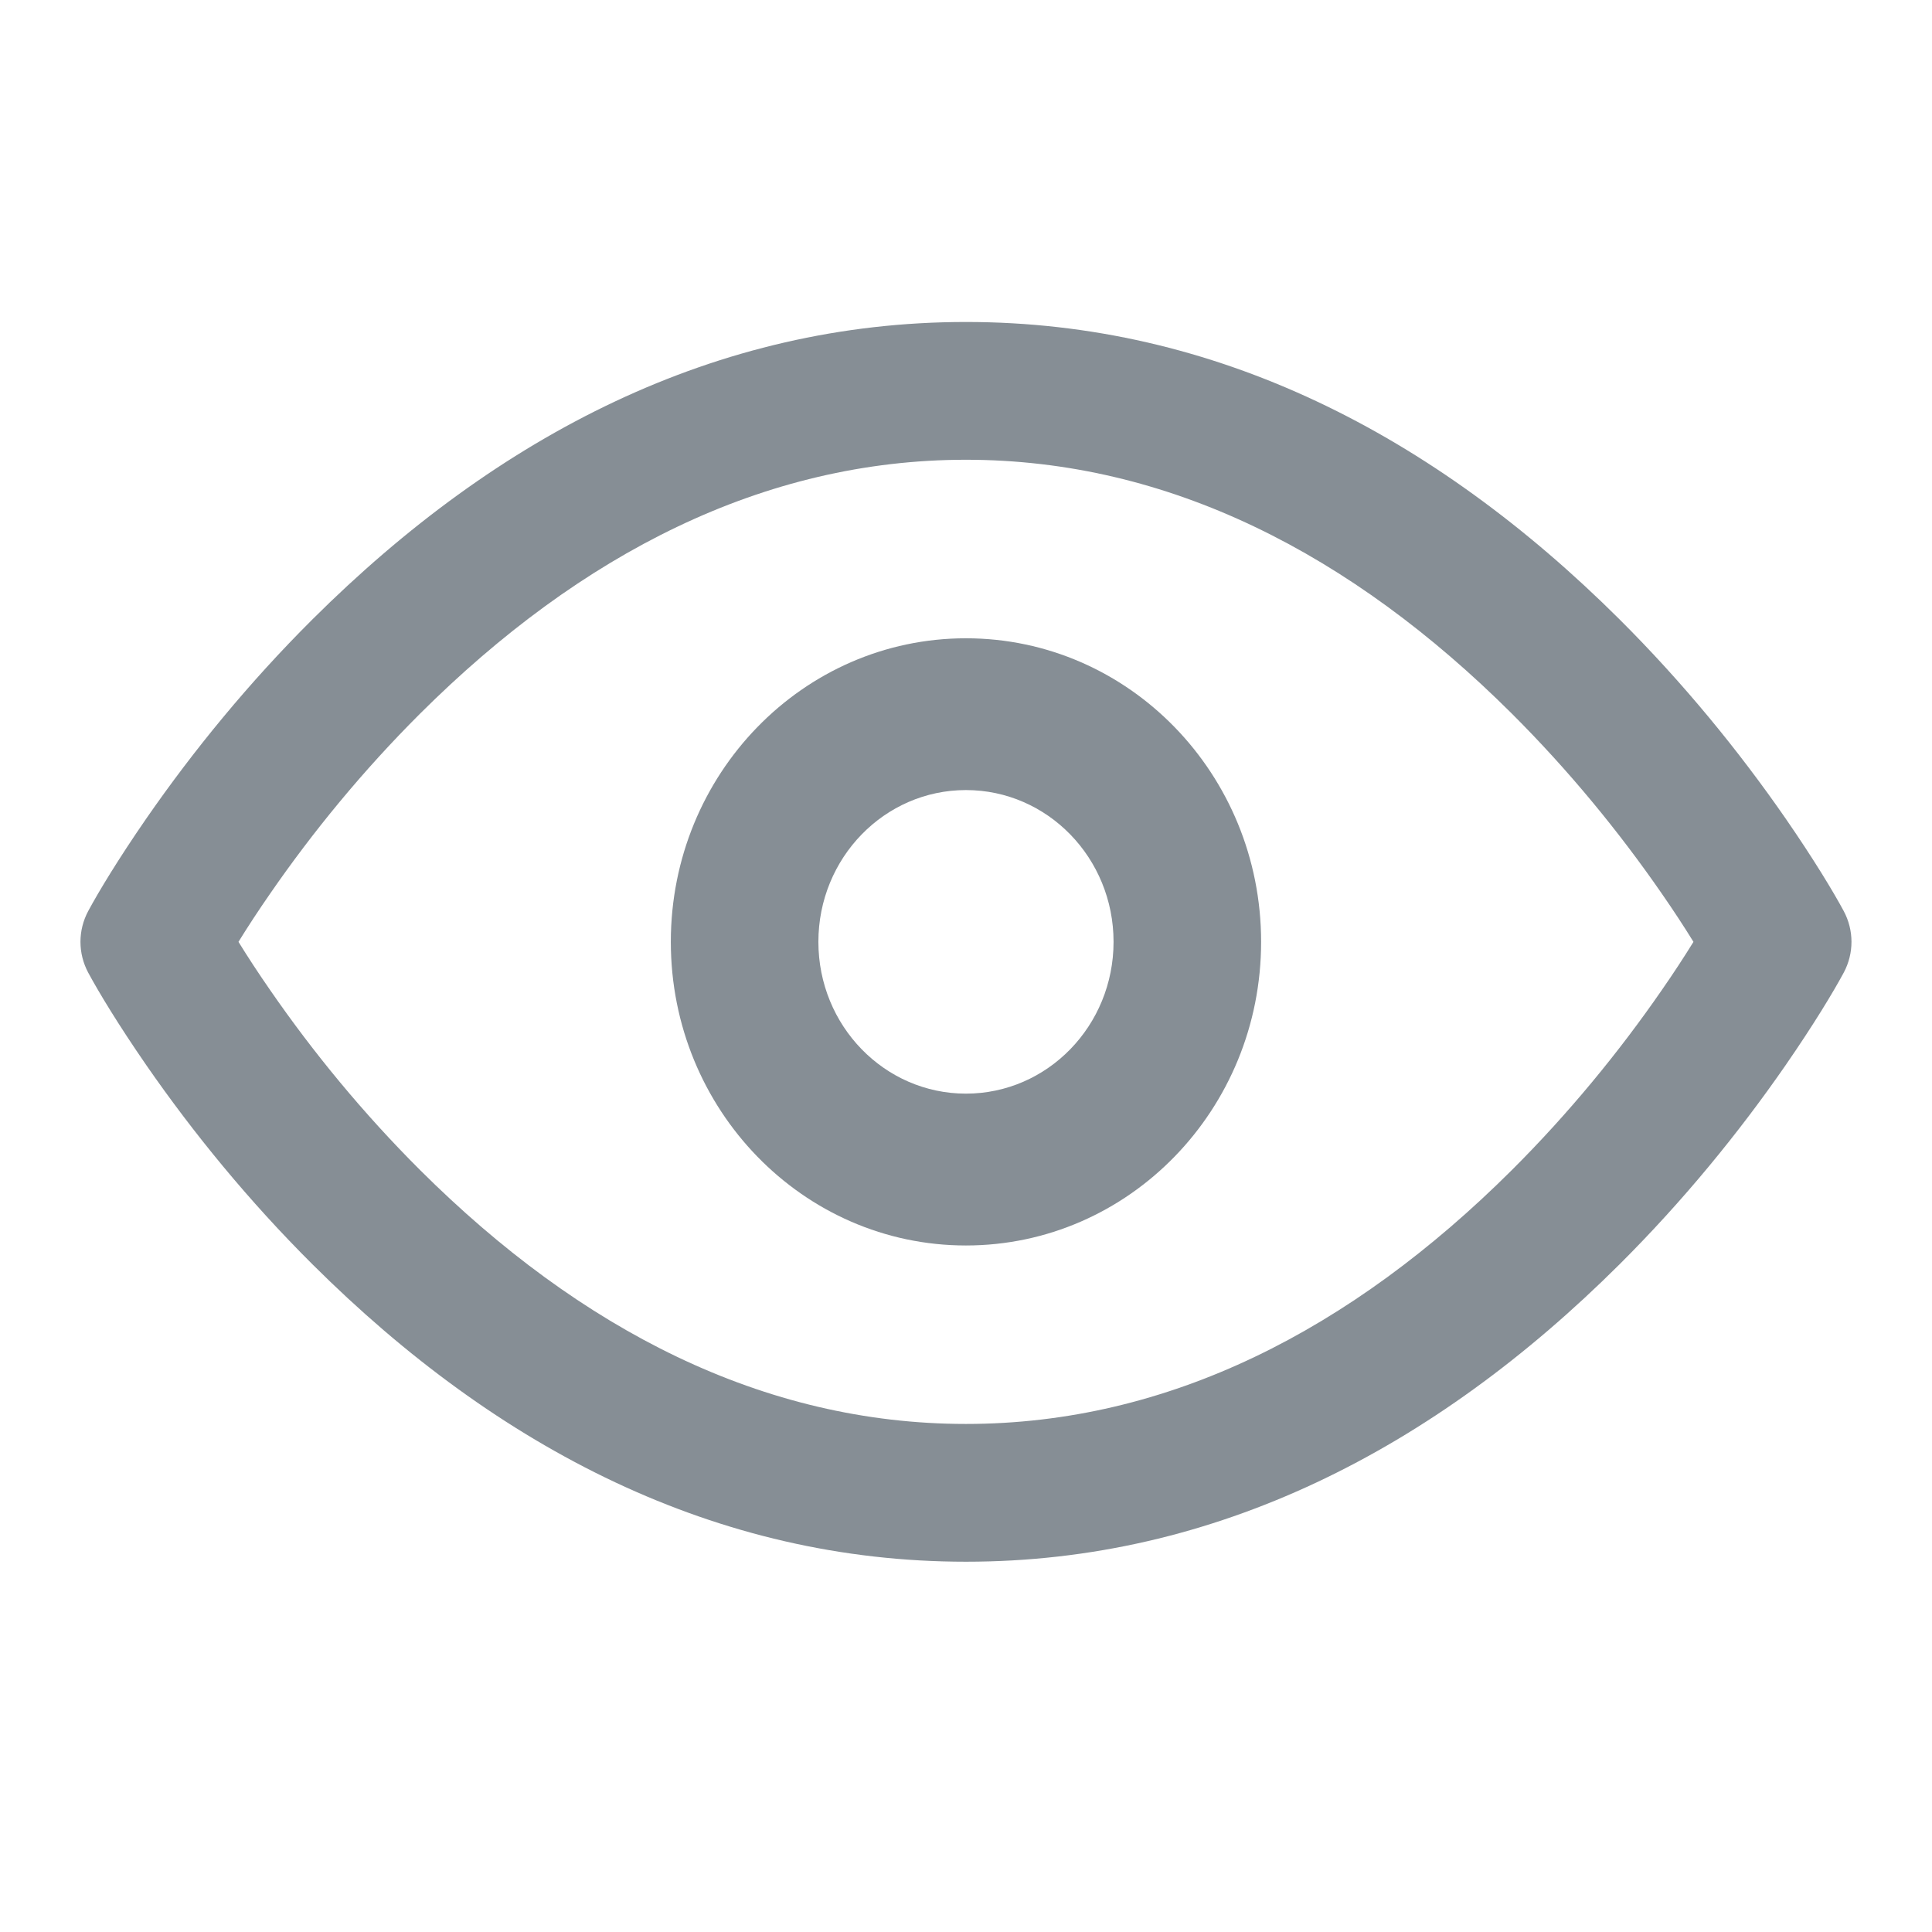 <svg width="32" height="32" viewBox="0 0 32 32" fill="none" xmlns="http://www.w3.org/2000/svg">
<path fill-rule="evenodd" clip-rule="evenodd" d="M4.48 16.407C5.181 17.422 6.013 18.438 6.961 19.383C9.615 22.025 12.645 23.585 15.999 23.585C19.355 23.585 22.384 22.025 25.038 19.383C25.986 18.438 26.817 17.422 27.519 16.407C27.719 16.119 27.896 15.848 28.049 15.6C27.896 15.352 27.719 15.081 27.519 14.793C26.817 13.778 25.986 12.762 25.038 11.817C22.384 9.175 19.355 7.615 15.999 7.615C12.645 7.615 9.615 9.175 6.961 11.817C6.013 12.762 5.181 13.778 4.48 14.793C4.28 15.081 4.103 15.352 3.95 15.6C4.103 15.848 4.28 16.119 4.48 16.407ZM1.461 15.09C1.634 14.769 1.956 14.234 2.425 13.555C3.203 12.432 4.121 11.308 5.177 10.257C8.252 7.196 11.868 5.333 16 5.333C20.131 5.333 23.747 7.196 26.823 10.257C27.878 11.308 28.796 12.432 29.574 13.555C30.043 14.234 30.365 14.769 30.538 15.09C30.709 15.41 30.709 15.79 30.538 16.11C30.365 16.431 30.043 16.966 29.574 17.645C28.796 18.768 27.878 19.892 26.823 20.943C23.747 24.005 20.131 25.867 16 25.867C11.868 25.867 8.252 24.004 5.177 20.943C4.121 19.892 3.203 18.768 2.425 17.645C1.956 16.966 1.634 16.431 1.461 16.11C1.29 15.79 1.29 15.41 1.461 15.09Z" fill="#868E95"/>
<path fill-rule="evenodd" clip-rule="evenodd" d="M15.999 20.629C13.3 20.629 11.111 18.377 11.111 15.6C11.111 12.823 13.3 10.572 15.999 10.572C18.699 10.572 20.888 12.823 20.888 15.6C20.888 18.377 18.699 20.629 15.999 20.629ZM15.999 18.114C17.35 18.114 18.444 16.989 18.444 15.6C18.444 14.211 17.35 13.086 15.999 13.086C14.649 13.086 13.555 14.211 13.555 15.6C13.555 16.989 14.649 18.114 15.999 18.114Z" fill="#868E95"/>
</svg>
